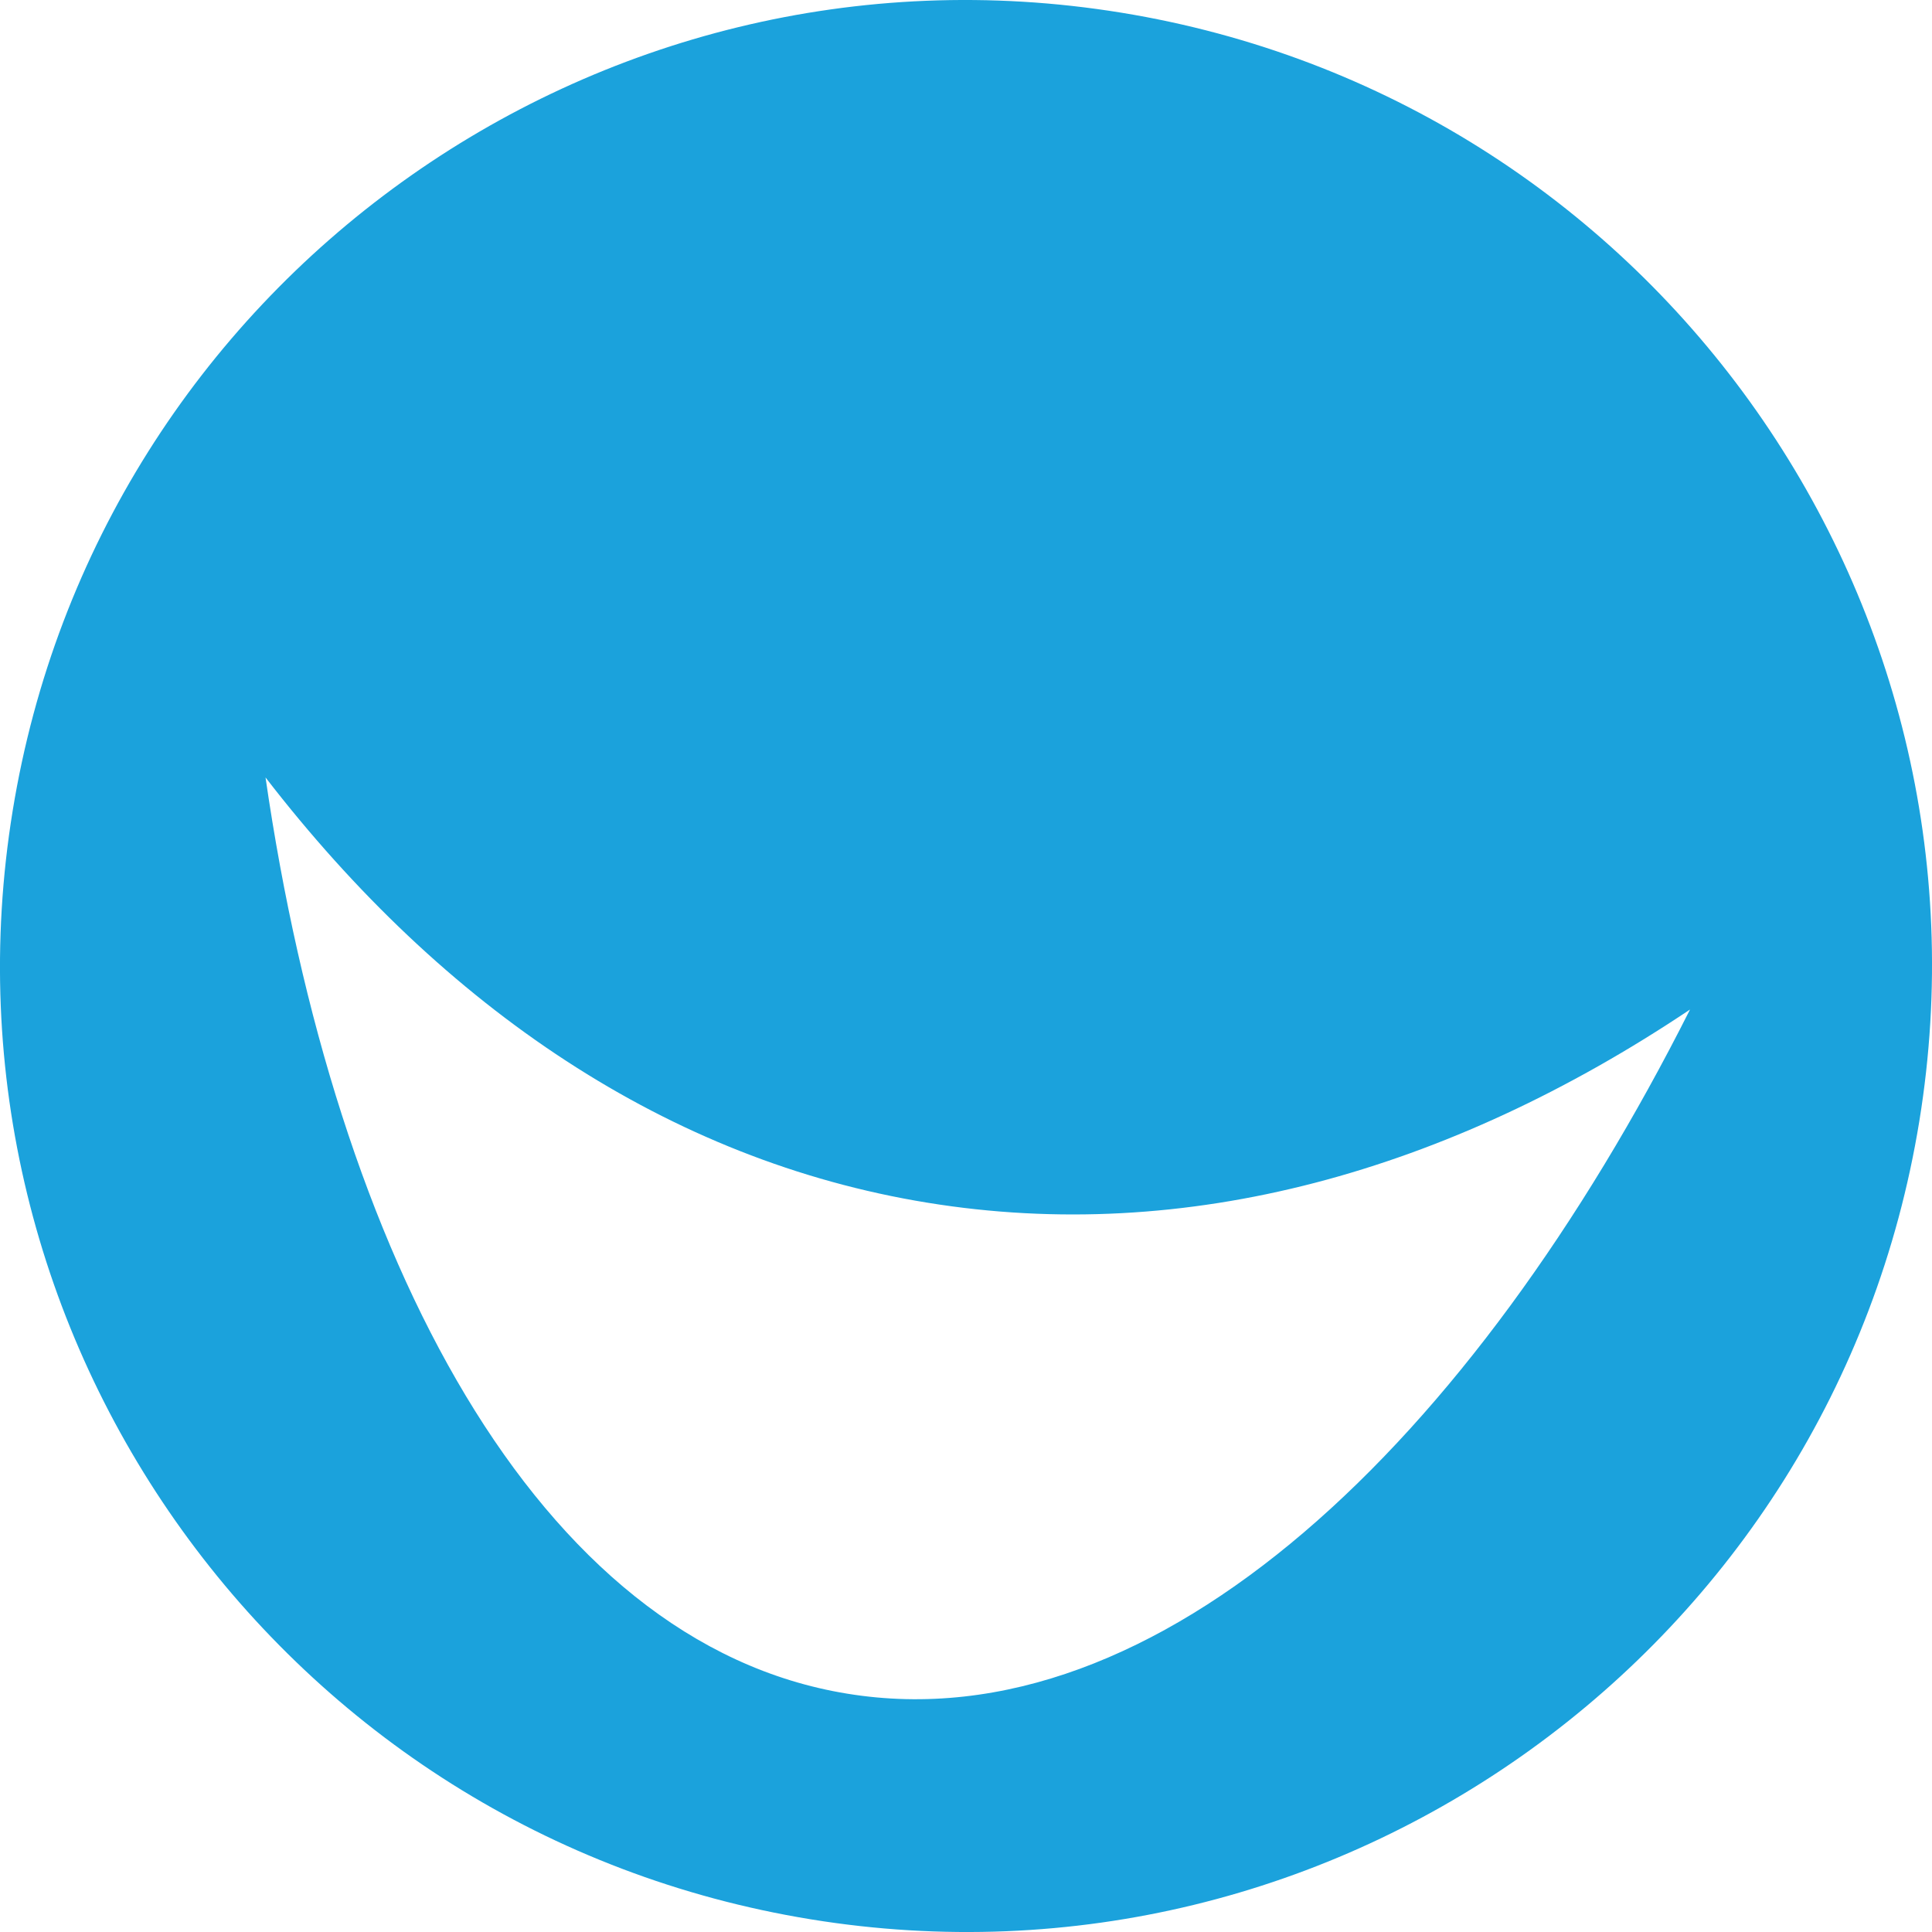 <?xml version="1.0" encoding="utf-8"?>
<!-- Generator: Adobe Illustrator 16.0.0, SVG Export Plug-In . SVG Version: 6.00 Build 0)  -->
<!DOCTYPE svg PUBLIC "-//W3C//DTD SVG 1.1//EN" "http://www.w3.org/Graphics/SVG/1.1/DTD/svg11.dtd">
<svg version="1.1" id="Layer_1" xmlns="http://www.w3.org/2000/svg" xmlns:xlink="http://www.w3.org/1999/xlink" x="0px" y="0px"
	 width="32px" height="32px" viewBox="0 0 32 32" enable-background="new 0 0 32 32" xml:space="preserve">
<path fill="#1BA2DC" d="M18.572,0.21C9.853-1.209,1.631,4.708,0.21,13.428C-1.21,22.15,4.709,30.37,13.429,31.79
	c8.718,1.42,16.941-4.498,18.361-13.22C33.21,9.85,27.292,1.63,18.572,0.21z M14.036,28.053c-5.151-0.834-8.491-7.262-9.638-15.176
	c2.954,3.828,6.676,6.346,10.96,7.043c4.291,0.7,8.616-0.509,12.634-3.199C24.395,23.863,19.188,28.893,14.036,28.053z"/>
</svg>
